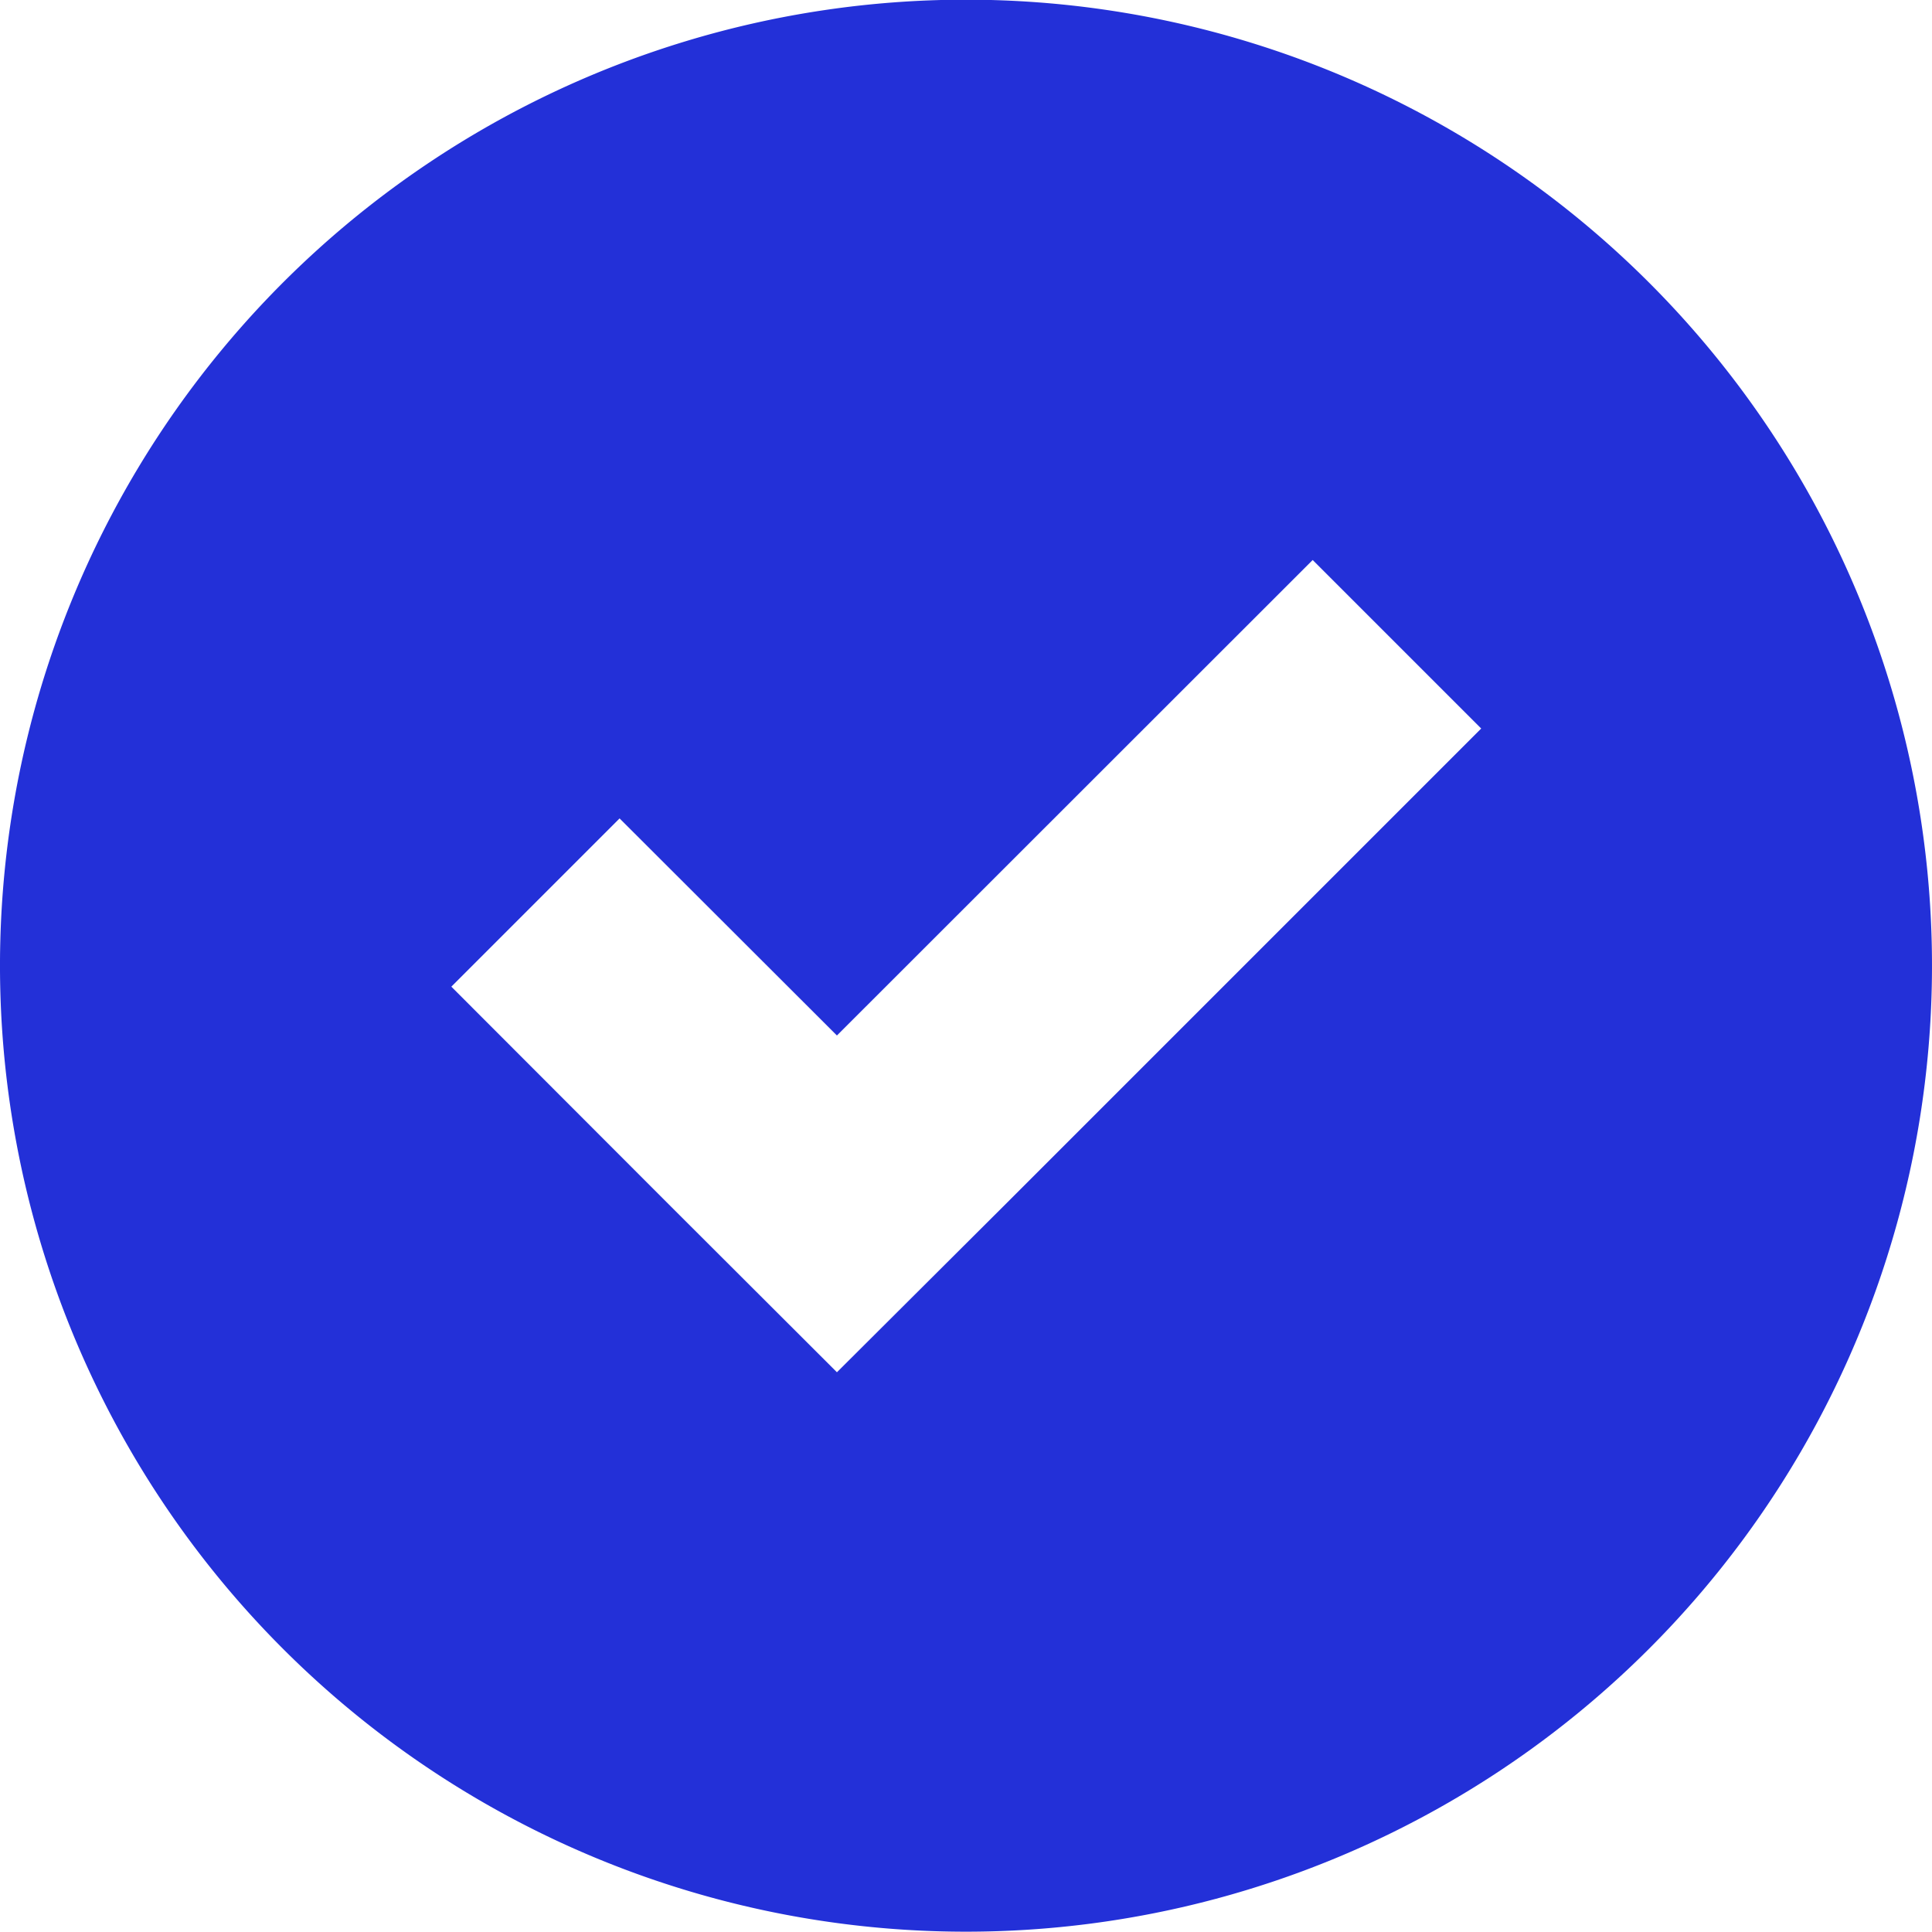 <?xml version="1.0" encoding="UTF-8"?> <svg xmlns="http://www.w3.org/2000/svg" viewBox="0 0 72 72"> <defs> <style>.cls-1{fill:#2330d8;}</style> </defs> <title>Asset 1@1x</title> <g id="Layer_2" data-name="Layer 2"> <g id="Capa_1" data-name="Capa 1"> <path class="cls-1" d="M61.45,61.45a36,36,0,1,0-50.9,0A36,36,0,0,0,61.45,61.45ZM23.09,30.5l8.1,8.09L48.92,20.87l6.28,6.28L37.48,44.87l-6.29,6.27-6.28-6.27-8.09-8.1Z"></path> </g> </g> </svg> 